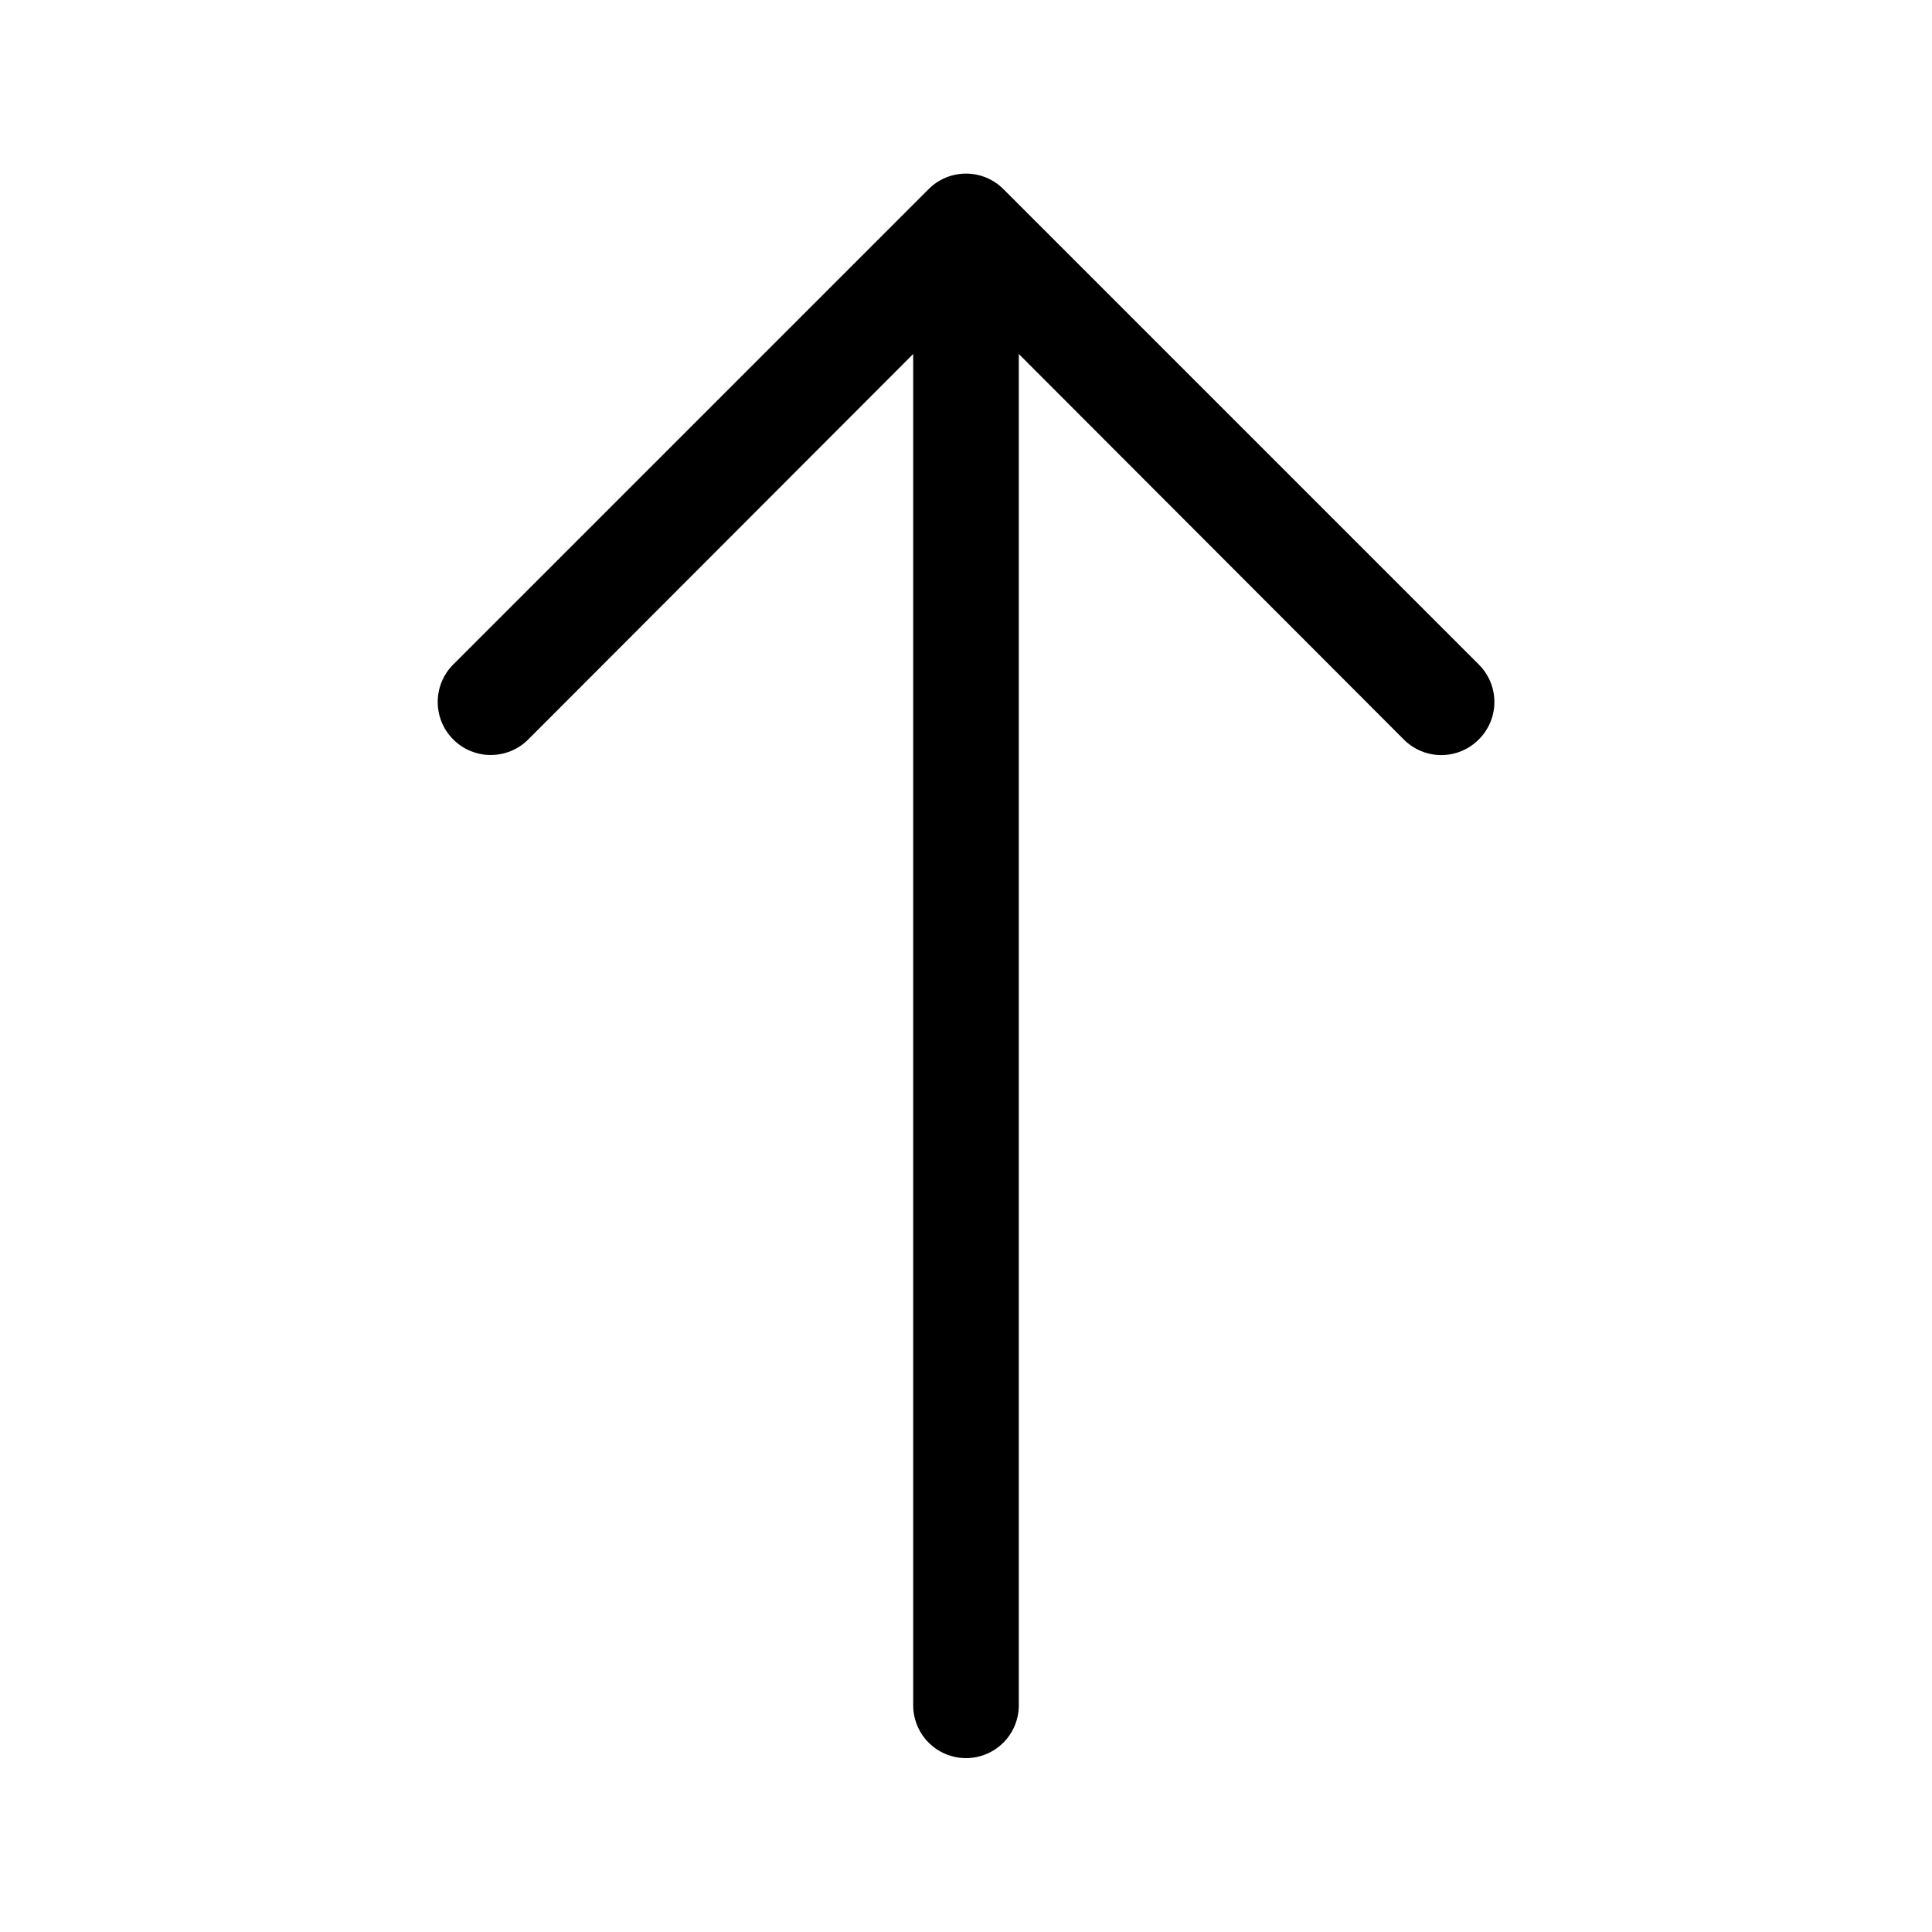 <?xml version="1.0" encoding="UTF-8"?>
<!-- Uploaded to: ICON Repo, www.iconrepo.com, Generator: ICON Repo Mixer Tools -->
<svg fill="#000000" width="800px" height="800px" version="1.1" viewBox="144 144 512 512" xmlns="http://www.w3.org/2000/svg">
 <path d="m400 609.92c3.711 0 7.269-1.473 9.895-4.098s4.098-6.184 4.098-9.895v-358.12l102.02 102.16h0.004c2.625 2.648 6.203 4.141 9.934 4.141 3.734 0 7.309-1.492 9.938-4.141 2.648-2.629 4.141-6.203 4.141-9.938 0-3.731-1.492-7.309-4.141-9.934l-125.95-125.95c-2.625-2.648-6.203-4.141-9.934-4.141-3.734 0-7.309 1.492-9.938 4.141l-125.95 125.95c-5.488 5.488-5.488 14.383 0 19.871 5.488 5.488 14.387 5.488 19.871 0l102.02-102.16v358.12c0 3.711 1.473 7.269 4.098 9.895s6.184 4.098 9.898 4.098z"/>
</svg>